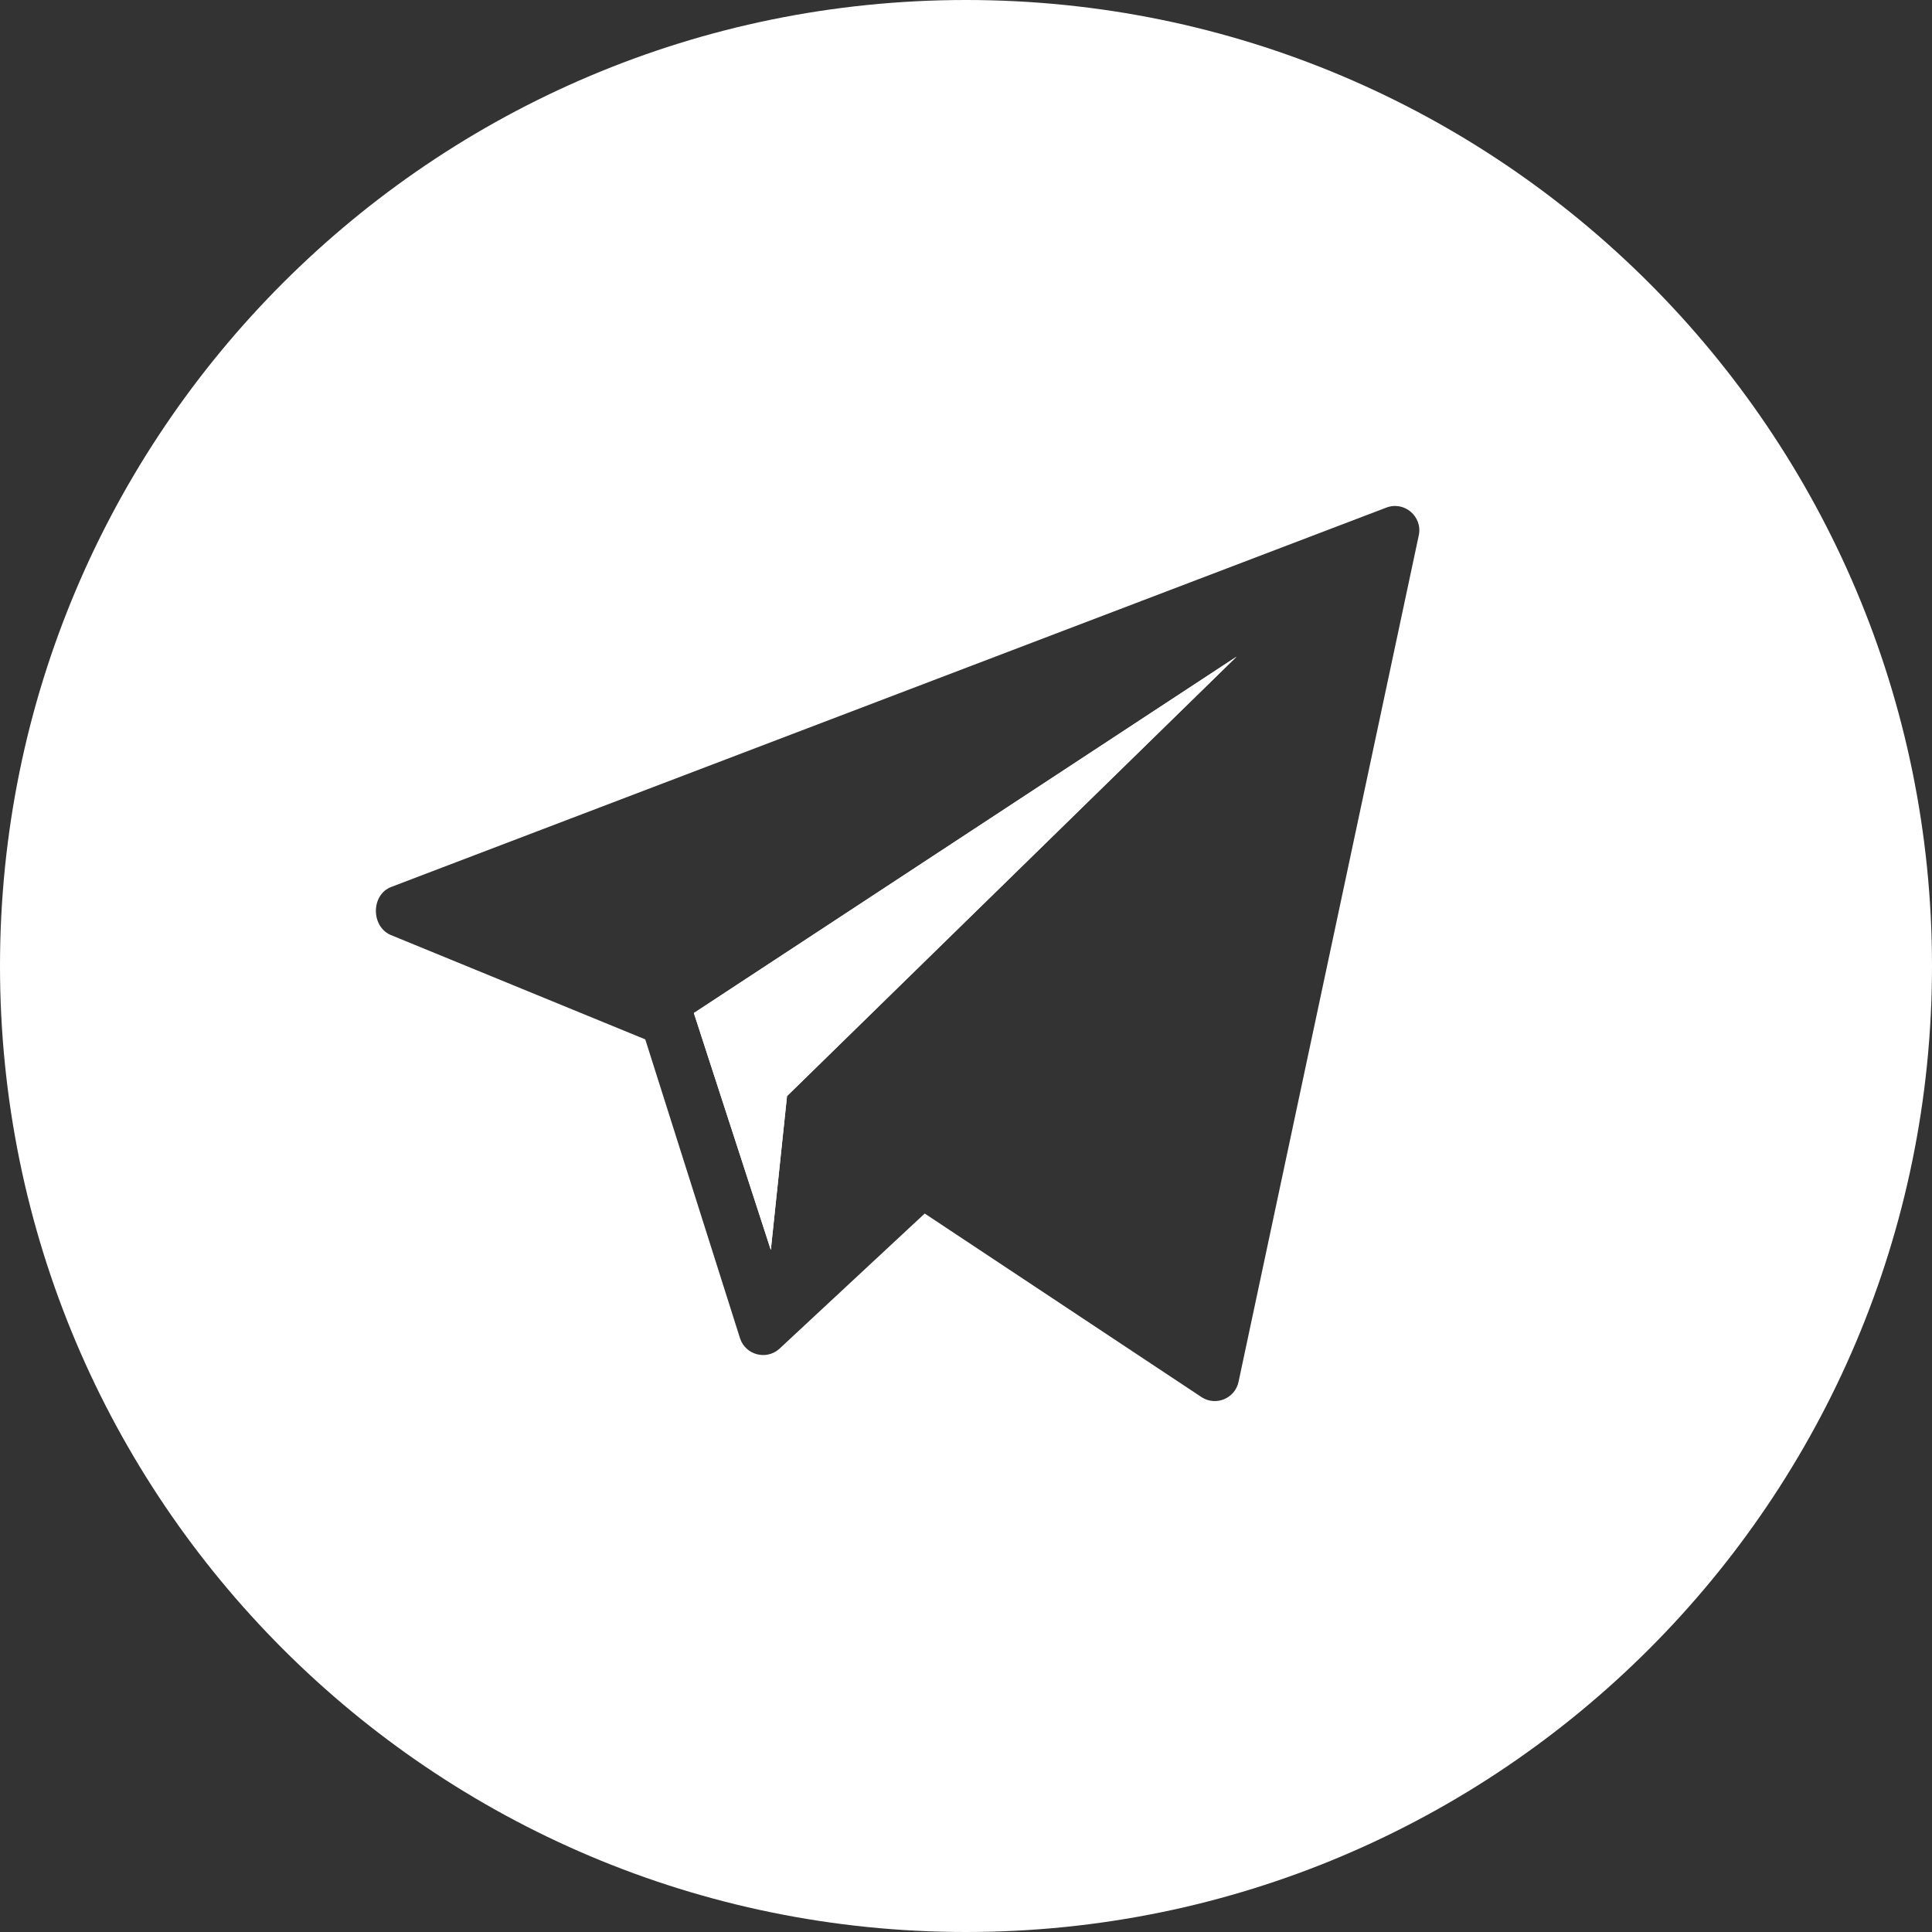<?xml version="1.0" encoding="UTF-8"?> <svg xmlns="http://www.w3.org/2000/svg" width="100" height="100" viewBox="0 0 100 100" fill="none"><rect x="0" y="0" width="100" height="100" fill="#333333" stroke="none"/><path d="M39.898 64.699L40.736 56.733L64.004 33.988L35.914 52.435L39.898 64.699Z" fill="white"></path><path fill-rule="evenodd" clip-rule="evenodd" d="M50 100C77.614 100 100 77.614 100 50C100 22.386 77.614 0 50 0C22.386 0 0 22.386 0 50C0 77.614 22.386 100 50 100ZM64.109 71.512L73.438 27.699C73.636 26.724 72.678 25.916 71.75 26.276L20.245 45.91C19.207 46.313 19.193 47.926 20.205 48.387L33.399 53.798L38.312 69.295C38.605 70.129 39.645 70.409 40.317 69.835L47.863 62.812L62.21 72.327C62.954 72.794 63.934 72.372 64.109 71.512ZM39.898 64.699L40.736 56.733L64.004 33.988L35.914 52.435L39.898 64.699Z" fill="white"></path></svg> 